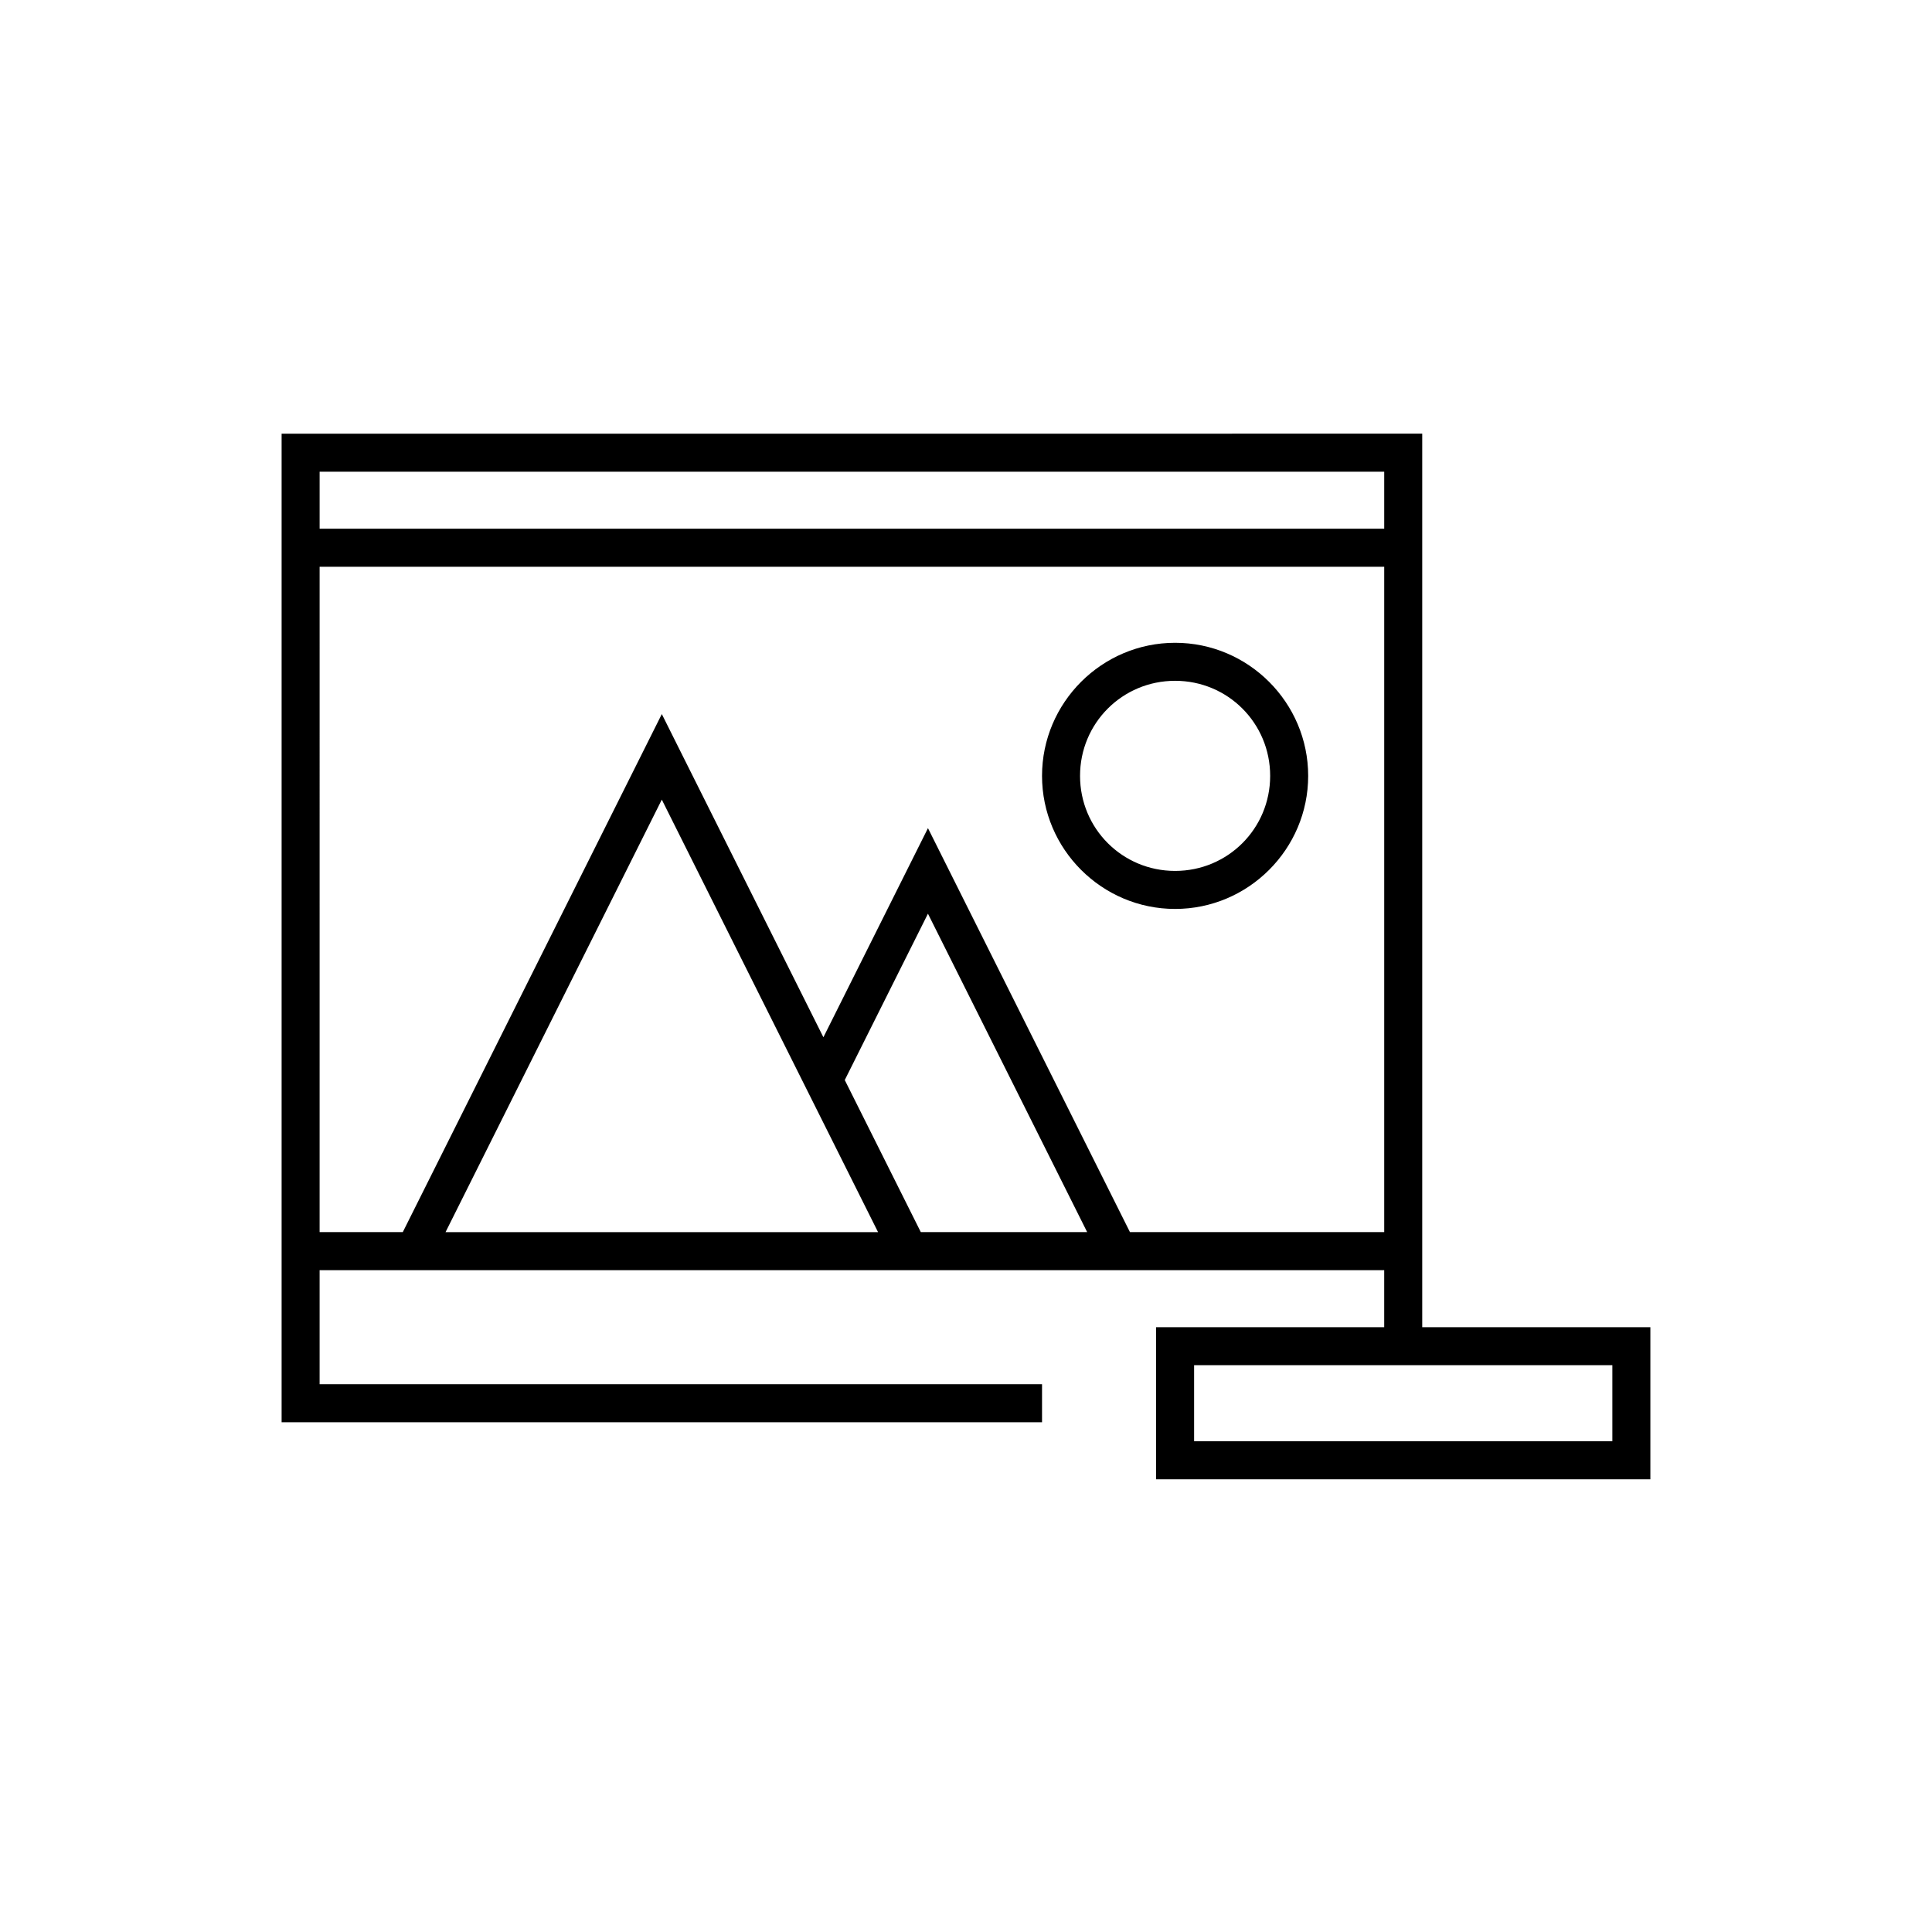 <?xml version="1.0" encoding="UTF-8"?>
<!-- Uploaded to: ICON Repo, www.svgrepo.com, Generator: ICON Repo Mixer Tools -->
<svg fill="#000000" width="800px" height="800px" version="1.1" viewBox="144 144 512 512" xmlns="http://www.w3.org/2000/svg">
 <path d="m218.63 258.93v261.98h201.52v-10.078h-191.45v-30.227h282.13v15.113h-60.457v40.305h130.99v-40.305h-60.457v-236.79zm10.074 10.074h282.13v15.113h-282.13zm0 25.191h282.13v176.33h-67.383l-48.965-97.926-4.566-9.133-4.566 9.133-23.145 46.285-38.258-76.516-4.562-9.133-68.645 137.29h-22.043zm226.71 20.152c-19.418 0-35.266 15.848-35.266 35.266 0 19.418 15.848 35.266 35.266 35.266s35.266-15.848 35.266-35.266c0-19.418-15.848-35.266-35.266-35.266zm0 10.074c13.973 0 25.191 11.219 25.191 25.191 0 13.973-11.219 25.191-25.191 25.191-13.973 0-25.191-11.219-25.191-25.191 0-13.973 11.219-25.191 25.191-25.191zm-136.03 31.488 57.309 114.62h-114.62zm70.531 30.23 42.195 84.387h-44.086l-20.152-40.305zm70.535 119.65h110.84v20.152h-110.84z"/>
</svg>